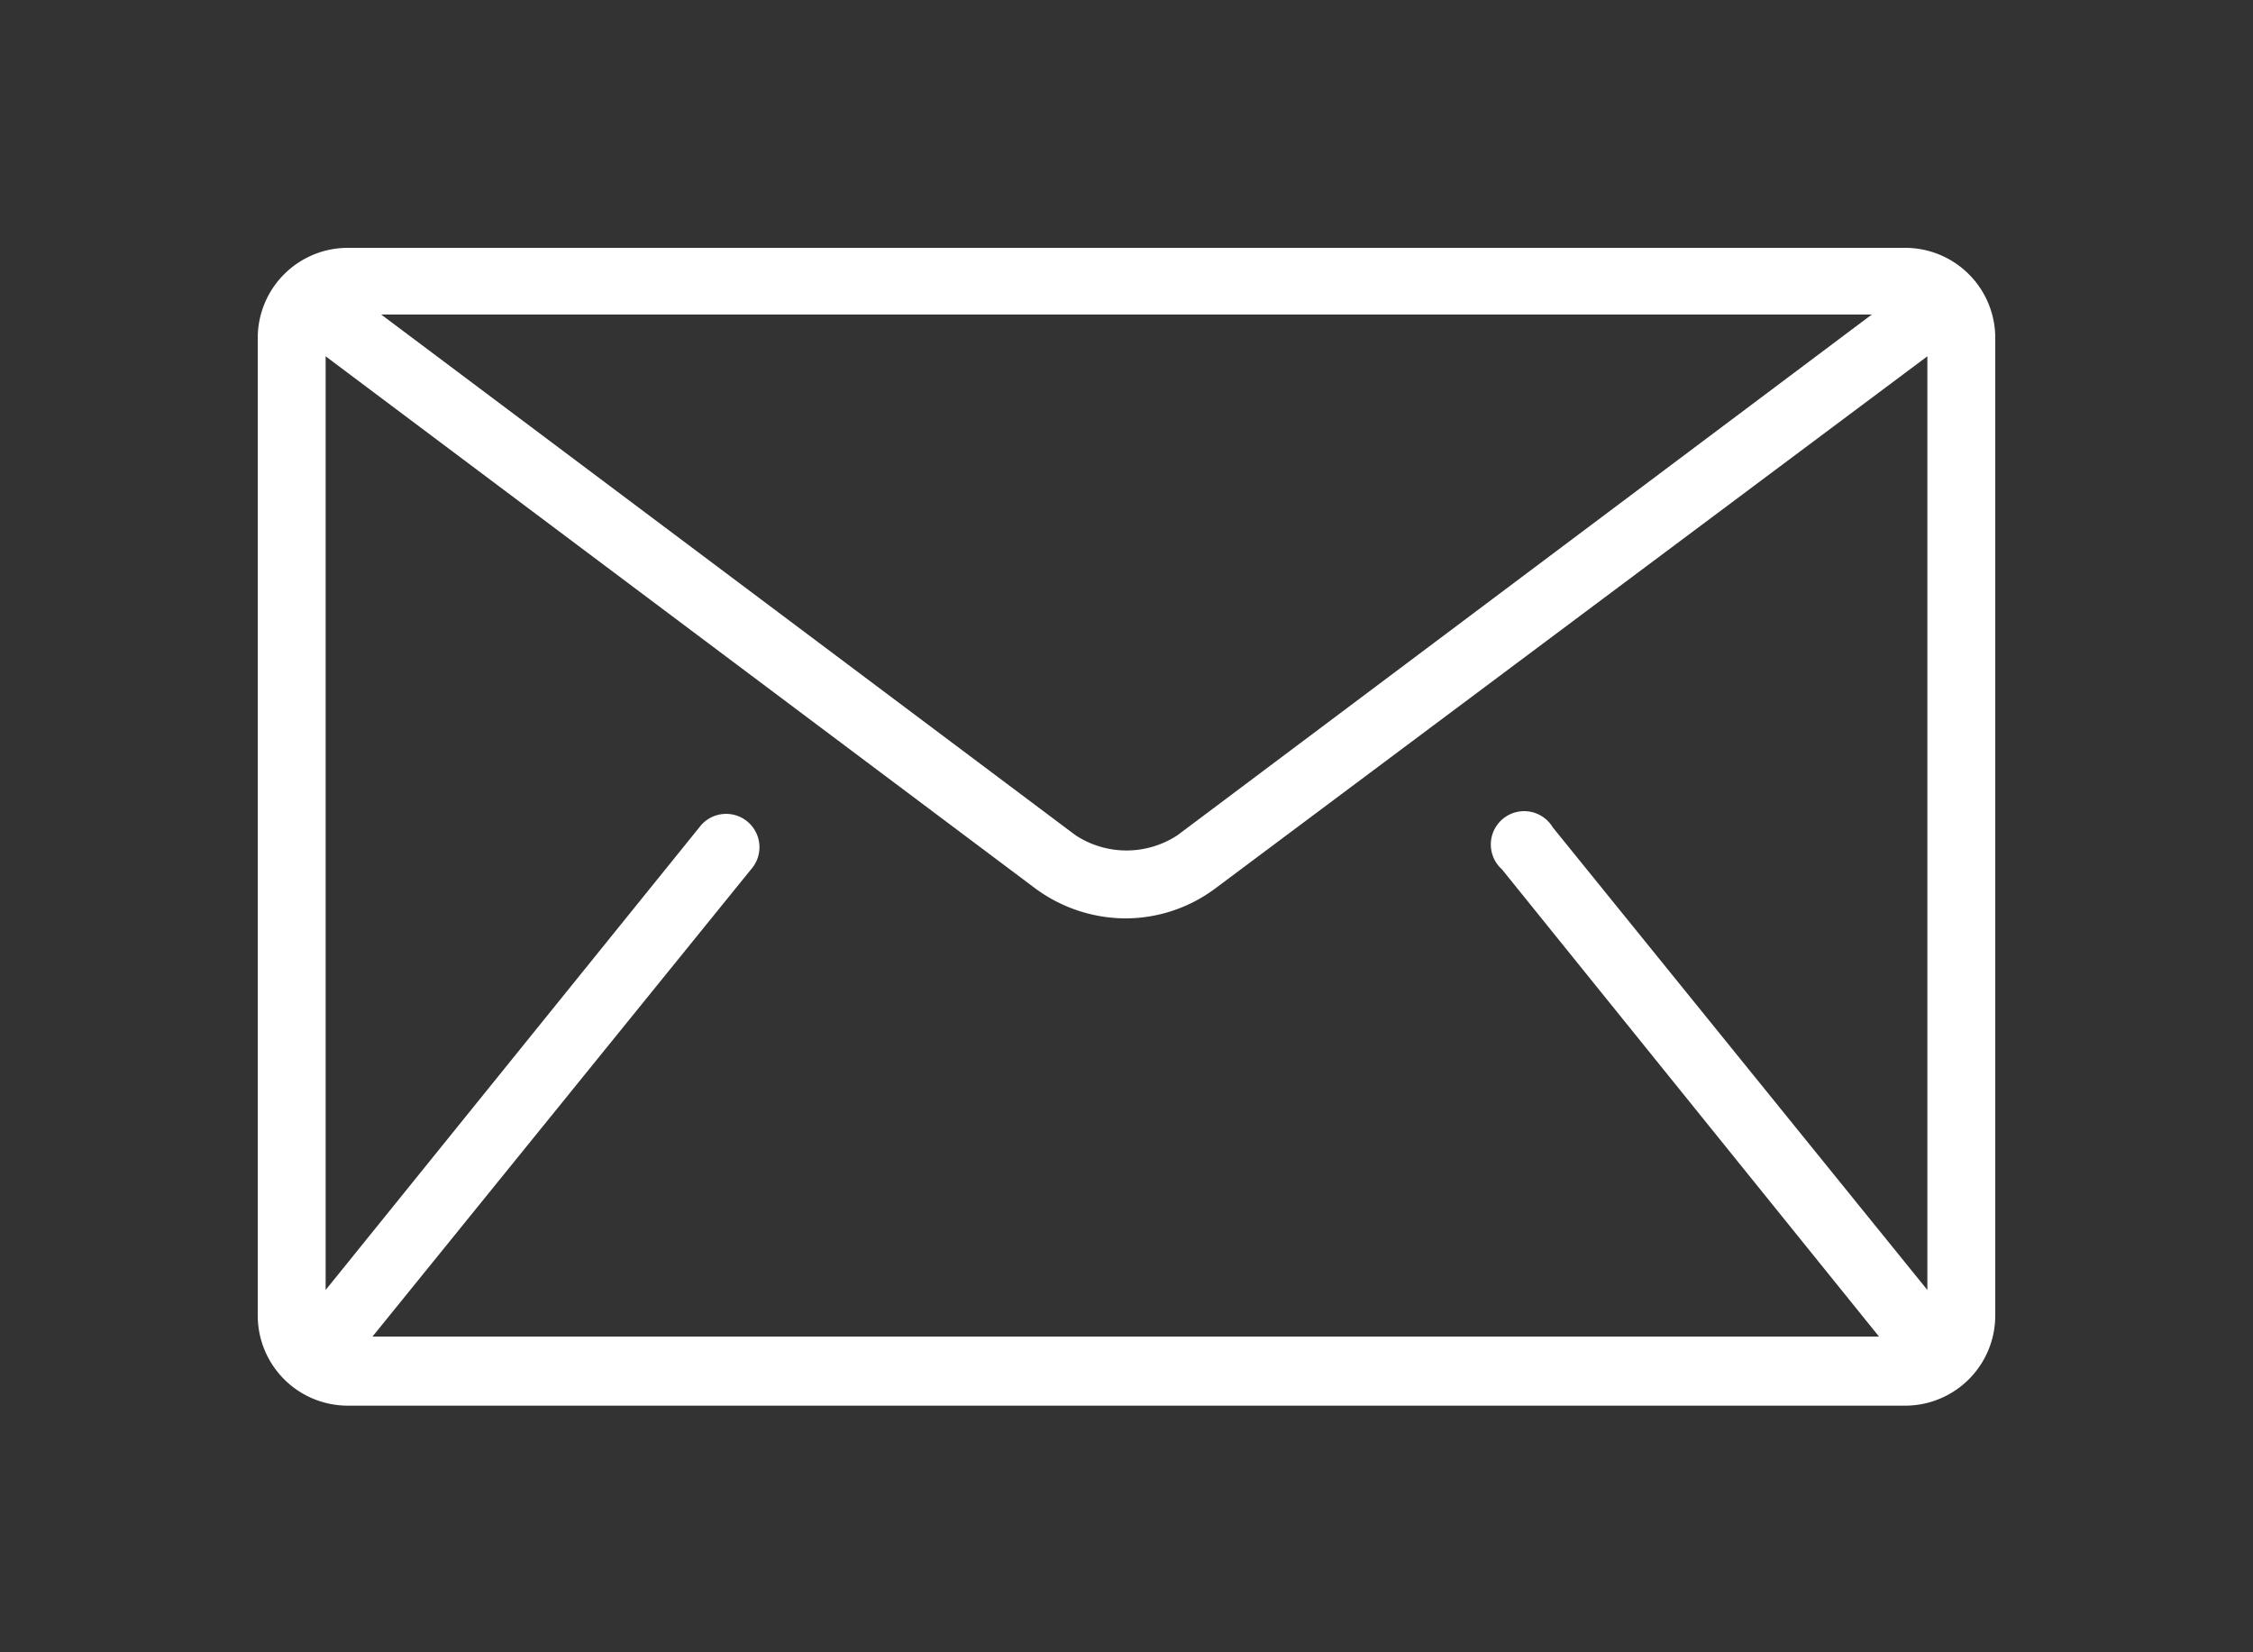 <svg id="Layer_1" data-name="Layer 1" xmlns="http://www.w3.org/2000/svg" viewBox="0 0 75 55"><rect x="0" y="0" width="75" height="55" fill="#333333" stroke="none"/><defs><style>.cls-1{fill:#fff;}</style></defs><title>IconArtboard 18</title><path class="cls-1" d="M63.42,8.25H11.58a3,3,0,0,0-3,3V43.79a3,3,0,0,0,3,3H63.42a3,3,0,0,0,3-3V11.21A3,3,0,0,0,63.42,8.25Zm-1.11,2.22L39.2,27.8a3.09,3.09,0,0,1-3.4,0L12.69,10.47ZM50,28.94,62.55,44.49l.05,0H12.4l0,0L25,28.94a1.11,1.11,0,1,0-1.72-1.4L10.84,42.94V11.86L34.46,29.57a5.08,5.08,0,0,0,3,1,5,5,0,0,0,3-1L64.16,11.86V42.94L51.69,27.54A1.11,1.11,0,1,0,50,28.94Z"/></svg>